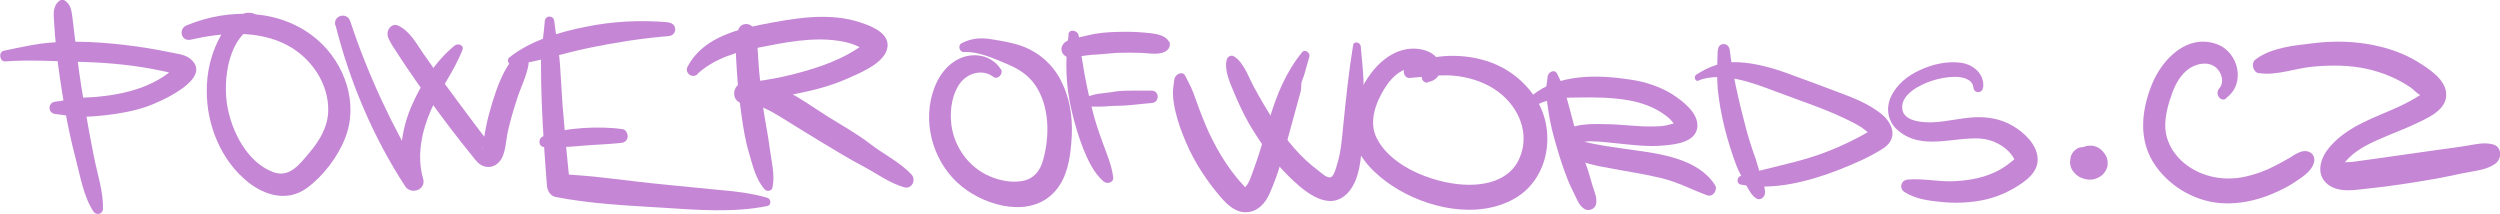 <svg width="210" height="18" viewBox="0 0 210 18" fill="none" xmlns="http://www.w3.org/2000/svg">
    <g clip-path="url(#clip0_1_6739)">
        <path d="M4.953 0.093C4.428 0.532 4.496 1.18 4.542 1.828C4.588 2.661 4.656 3.47 4.747 4.303C4.907 5.807 5.135 7.288 5.386 8.769C5.637 10.296 5.957 11.8 6.345 13.28C6.733 14.738 7.007 16.496 7.851 17.769C8.08 18.116 8.627 18 8.65 17.56C8.696 16.126 8.171 14.599 7.897 13.188C7.577 11.614 7.304 10.041 7.03 8.468C6.756 6.918 6.55 5.391 6.368 3.841C6.277 3.077 6.185 2.314 6.094 1.55C6.003 0.925 5.98 0.37 5.409 0.023C5.272 -0.069 5.112 -0.023 4.998 0.069" fill="#C586D5"/>
        <path d="M0.434 5.159C2.602 4.997 4.861 5.159 7.052 5.206C9.221 5.275 11.412 5.483 13.557 5.946C13.785 5.992 14.037 6.039 14.265 6.108C14.402 6.131 14.539 6.177 14.675 6.2C14.949 6.316 14.972 6.131 14.721 5.668C14.675 5.668 14.173 6.131 14.128 6.154C13.968 6.27 13.785 6.386 13.626 6.501C12.804 7.01 11.937 7.38 11.001 7.635C10.02 7.913 9.015 8.051 8.034 8.144C7.463 8.19 6.893 8.19 6.345 8.26C5.774 8.329 5.227 8.491 4.656 8.537C3.994 8.607 3.994 9.509 4.656 9.578C5.363 9.648 6.048 9.81 6.779 9.81C7.44 9.81 8.102 9.763 8.741 9.694C9.974 9.555 11.206 9.347 12.393 8.931C13.443 8.56 17.962 6.594 15.999 4.951C15.566 4.581 14.949 4.535 14.425 4.419C13.763 4.28 13.101 4.164 12.439 4.049C11.138 3.841 9.814 3.679 8.49 3.586C7.144 3.494 5.797 3.47 4.473 3.563C3.058 3.655 1.712 3.979 0.342 4.257C-0.16 4.35 -0.046 5.206 0.456 5.159" fill="#C586D5"/>
        <path d="M21.751 1.365C20.313 0.347 18.898 2.221 18.327 3.401C17.688 4.697 17.369 6.131 17.369 7.589C17.346 10.504 18.578 13.512 20.861 15.316C22.299 16.45 24.17 16.959 25.768 15.802C27.137 14.807 28.37 13.188 28.986 11.614C30.15 8.699 28.963 5.345 26.681 3.355C23.645 0.717 19.263 0.648 15.68 2.129C14.95 2.429 15.223 3.517 16.022 3.332C18.647 2.73 21.682 2.499 24.125 3.794C26.11 4.836 27.639 7.01 27.571 9.347C27.525 10.689 26.841 11.823 25.996 12.818C25.152 13.812 24.307 14.992 22.892 14.437C20.77 13.604 19.491 11.105 19.103 8.954C18.693 6.733 19.172 2.892 21.682 2.082C22.002 1.967 22.048 1.55 21.774 1.365" fill="#C586D5"/>
        <path d="M28.187 2.129C29.397 6.918 31.337 11.499 34.03 15.64C34.532 16.404 35.833 15.941 35.536 14.992C34.989 13.072 35.422 11.036 36.198 9.255C36.952 7.496 38.161 5.969 38.846 4.188C39.006 3.794 38.481 3.609 38.207 3.817C36.586 5.113 35.308 7.149 34.509 9.046C33.665 11.082 33.437 13.303 33.939 15.432C34.441 15.224 34.943 14.992 35.445 14.784C32.98 10.689 30.926 6.339 29.42 1.782C29.146 0.972 27.959 1.296 28.164 2.129" fill="#C586D5"/>
        <path d="M32.547 2.961C32.684 3.447 32.98 3.864 33.254 4.28C33.551 4.72 33.825 5.183 34.121 5.599C34.692 6.455 35.285 7.288 35.879 8.121C37.088 9.81 38.344 11.476 39.667 13.095C39.941 13.442 40.215 13.835 40.672 13.974C41.128 14.113 41.608 13.974 41.927 13.604C42.498 12.979 42.475 11.846 42.657 11.059C42.863 10.134 43.137 9.208 43.433 8.306C43.73 7.357 44.232 6.409 44.392 5.437C44.506 4.789 43.753 4.234 43.251 4.766C42.292 5.761 41.767 7.311 41.356 8.607C41.151 9.278 40.968 9.949 40.831 10.643C40.763 10.99 40.694 11.337 40.649 11.684C40.626 11.869 40.558 12.123 40.58 12.309C40.58 12.656 40.375 12.355 40.809 12.285H41.265C41.265 12.285 41.311 12.332 41.265 12.239C41.197 12.123 41.105 12.031 41.014 11.915C40.854 11.707 40.672 11.476 40.512 11.267C40.17 10.828 39.827 10.365 39.485 9.902C38.8 9 38.138 8.098 37.476 7.195C36.837 6.316 36.198 5.414 35.582 4.535C34.989 3.679 34.395 2.545 33.391 2.129C32.912 1.943 32.455 2.499 32.569 2.961" fill="#C586D5"/>
        <path d="M45.761 1.805C45.67 2.961 45.465 4.095 45.442 5.252C45.442 6.409 45.465 7.566 45.51 8.699C45.602 10.99 45.761 13.303 45.944 15.594C45.967 15.987 46.218 16.45 46.651 16.542C49.596 17.121 52.631 17.26 55.621 17.445C58.497 17.63 61.601 17.884 64.454 17.306C64.819 17.236 64.773 16.704 64.454 16.612C63.107 16.218 61.647 16.056 60.254 15.941C58.771 15.802 57.287 15.64 55.804 15.501C52.859 15.224 49.892 14.738 46.925 14.622L47.884 15.594C47.633 13.303 47.427 10.99 47.245 8.699C47.176 7.612 47.108 6.524 47.039 5.414C46.948 4.188 46.697 2.985 46.56 1.781C46.514 1.272 45.807 1.249 45.761 1.781" fill="#C586D5"/>
        <path d="M52.312 10.851C51.193 10.689 50.075 10.689 48.934 10.758C48.363 10.805 47.816 10.851 47.268 10.967C46.994 11.013 46.697 11.059 46.423 11.129C46.149 11.198 45.898 11.36 45.624 11.453C45.168 11.614 45.214 12.355 45.739 12.355C46.035 12.355 46.309 12.424 46.606 12.401C46.857 12.401 47.085 12.355 47.336 12.355C47.884 12.332 48.409 12.285 48.934 12.239C50.007 12.147 51.079 12.123 52.152 12.008C52.449 11.985 52.7 11.8 52.723 11.499C52.745 11.244 52.586 10.897 52.312 10.851Z" fill="#C586D5"/>
        <path d="M56.169 1.874C53.795 1.666 51.444 1.782 49.117 2.267C46.948 2.707 44.529 3.424 42.772 4.835C42.543 5.021 42.726 5.483 43.023 5.46C45.191 5.206 47.313 4.465 49.459 4.026C51.673 3.563 53.932 3.216 56.169 3.031C56.899 2.961 56.899 1.967 56.169 1.897" fill="#C586D5"/>
        <path d="M62.035 2.522C61.715 3.656 61.829 4.836 61.898 5.992C61.966 7.172 62.103 8.329 62.263 9.509C62.422 10.666 62.605 11.846 62.947 12.956C63.244 13.974 63.518 15.131 64.248 15.918C64.431 16.126 64.842 16.034 64.888 15.756C65.116 14.692 64.796 13.535 64.659 12.47C64.522 11.383 64.294 10.319 64.134 9.231C63.974 8.144 63.883 7.057 63.769 5.992C63.655 4.836 63.701 3.656 63.358 2.522C63.153 1.851 62.194 1.851 62.012 2.522" fill="#C586D5"/>
        <path d="M58.565 6.224C60.026 4.882 61.92 4.35 63.815 3.979C65.937 3.563 68.22 3.1 70.411 3.424C70.89 3.494 71.392 3.609 71.849 3.794L72.716 4.188C72.693 3.748 72.579 3.632 72.374 3.841C72.26 3.933 72.123 4.003 72.008 4.095C71.073 4.697 70.068 5.159 69.019 5.53C66.942 6.247 64.682 6.756 62.491 6.941C61.418 7.033 61.373 8.676 62.491 8.676C63.678 8.676 64.751 9.324 65.732 9.925C66.873 10.643 68.014 11.337 69.156 12.031C70.274 12.702 71.369 13.373 72.511 13.974C73.652 14.576 74.725 15.386 75.957 15.733C76.573 15.918 76.984 15.131 76.573 14.668C75.592 13.604 74.2 12.956 73.081 12.077C71.94 11.198 70.662 10.504 69.452 9.74C67.261 8.352 64.979 6.478 62.263 6.964C62.422 7.519 62.559 8.075 62.719 8.63C65.572 8.051 68.379 7.82 71.096 6.64C72.123 6.177 74.04 5.437 74.473 4.257C74.953 2.915 73.355 2.244 72.374 1.92C69.658 0.972 66.622 1.55 63.883 2.082C61.555 2.545 58.976 3.309 57.767 5.576C57.47 6.131 58.154 6.64 58.611 6.224" fill="#C586D5"/>
        <path d="M84.059 5.807C83.375 4.743 82.051 4.396 80.864 4.812C79.517 5.298 78.673 6.594 78.308 7.913C77.509 10.712 78.559 13.882 80.818 15.686C82.895 17.352 86.661 18.37 88.67 16.01C89.628 14.9 89.879 13.396 89.993 11.961C90.13 10.342 89.993 8.676 89.309 7.172C88.647 5.622 87.437 4.465 85.885 3.887C85.086 3.586 84.196 3.447 83.352 3.308C82.393 3.147 81.64 3.193 80.773 3.632C80.43 3.817 80.59 4.396 80.978 4.373C82.165 4.303 83.443 4.905 84.516 5.344C85.474 5.738 86.342 6.247 86.958 7.149C88.168 8.907 88.19 11.429 87.62 13.442C87.369 14.368 86.844 15.015 85.885 15.2C84.995 15.363 84.014 15.177 83.192 14.83C81.32 14.067 80.02 12.193 79.883 10.157C79.814 9.069 79.997 7.843 80.681 6.941C81.343 6.108 82.553 5.784 83.443 6.455C83.808 6.733 84.31 6.201 84.082 5.807" fill="#C586D5"/>
        <path d="M89.765 2.915C89.446 5.09 89.514 7.242 90.039 9.393C90.29 10.434 90.587 11.453 90.975 12.447C91.363 13.419 91.888 14.553 92.709 15.247C92.983 15.478 93.554 15.363 93.508 14.9C93.394 13.905 92.96 12.91 92.618 11.961C92.276 11.036 91.956 10.088 91.728 9.116C91.226 7.126 90.861 5.044 90.61 3.008C90.564 2.568 89.834 2.36 89.742 2.892" fill="#C586D5"/>
        <path d="M98.187 3.494C97.822 2.823 96.704 2.799 96.042 2.73C95.266 2.661 94.49 2.661 93.714 2.684C92.938 2.707 92.162 2.776 91.409 2.961C91.043 3.054 90.678 3.123 90.313 3.216C89.902 3.332 89.469 3.401 89.24 3.817C89.081 4.141 89.172 4.488 89.469 4.697C89.834 4.951 90.245 4.812 90.655 4.743C90.998 4.697 91.363 4.627 91.705 4.604C92.39 4.581 93.097 4.488 93.782 4.442C94.49 4.419 95.174 4.419 95.882 4.442C96.544 4.465 97.571 4.697 98.096 4.164C98.278 3.979 98.324 3.679 98.187 3.447" fill="#C586D5"/>
        <path d="M96.704 7.612C96.224 7.612 95.745 7.612 95.266 7.612C94.764 7.612 94.216 7.612 93.737 7.681C93.28 7.774 92.801 7.797 92.344 7.866C92.116 7.889 91.865 7.959 91.637 8.028C91.386 8.075 91.157 8.121 90.929 8.26C90.678 8.398 90.747 8.815 91.021 8.884C91.272 8.954 91.523 8.931 91.774 8.954C92.002 8.954 92.207 8.954 92.436 8.954C92.915 8.954 93.394 8.884 93.874 8.884C94.832 8.884 95.791 8.722 96.749 8.653C97.411 8.607 97.411 7.635 96.749 7.612" fill="#C586D5"/>
        <path d="M98.644 6.663C98.598 7.103 98.507 7.473 98.529 7.936C98.552 8.422 98.621 8.884 98.735 9.347C98.94 10.249 99.26 11.105 99.625 11.961C100.333 13.627 101.337 15.154 102.524 16.542C103.14 17.26 103.87 17.931 104.852 17.815C105.696 17.722 106.29 17.051 106.632 16.288C107.408 14.576 107.887 12.679 108.389 10.851C108.686 9.787 108.96 8.746 109.257 7.681C109.325 7.427 109.279 7.172 109.325 6.941C109.325 6.848 109.485 6.524 109.53 6.362C109.69 5.83 109.827 5.298 109.987 4.766C110.078 4.419 109.599 4.095 109.371 4.396C108.047 6.015 107.248 7.936 106.655 9.925C106.358 10.944 106.061 11.961 105.742 12.979C105.582 13.489 105.399 13.974 105.217 14.483C105.08 14.854 104.92 15.386 104.646 15.663C104.578 15.733 104.578 15.71 104.646 15.733C104.555 15.733 104.441 15.548 104.372 15.478C104.03 15.131 103.71 14.715 103.414 14.321C102.82 13.512 102.318 12.679 101.862 11.776C101.405 10.897 101.063 10.018 100.721 9.116C100.561 8.676 100.401 8.237 100.241 7.797C100.059 7.311 99.808 6.871 99.579 6.409C99.351 5.9 98.712 6.224 98.644 6.663Z" fill="#C586D5"/>
        <path d="M103.049 4.997C102.82 5.854 103.3 6.918 103.619 7.681C104.007 8.607 104.418 9.509 104.92 10.388C105.833 11.938 106.883 13.442 108.161 14.715C109.279 15.825 111.288 17.699 112.886 16.496C114.392 15.363 114.346 12.794 114.46 11.082C114.529 9.902 114.552 8.722 114.552 7.542C114.552 6.362 114.415 5.113 114.301 3.887C114.278 3.563 113.73 3.401 113.662 3.794C113.296 6.015 113.068 8.237 112.84 10.481C112.726 11.591 112.657 12.725 112.315 13.812C112.246 14.044 112.064 14.761 111.813 14.877C111.493 15.015 110.991 14.53 110.763 14.345C109.234 13.234 108.024 11.73 106.997 10.134C106.404 9.208 105.856 8.283 105.331 7.311C104.874 6.478 104.486 5.252 103.665 4.743C103.437 4.581 103.117 4.743 103.049 4.997Z" fill="#C586D5"/>
        <path d="M119.915 6.895C120.554 6.825 121.034 6.339 121.011 5.668C120.965 4.812 120.212 4.326 119.459 4.165C117.678 3.771 116.104 4.859 115.099 6.247C114.027 7.727 113.251 9.694 113.684 11.568C114.095 13.303 115.51 14.645 116.925 15.594C119.778 17.491 124.092 18.463 127.219 16.681C130.186 14.992 130.779 10.851 128.908 8.121C127.858 6.571 126.283 5.483 124.526 5.021C122.517 4.465 120.006 4.581 118.158 5.599C117.724 5.83 117.907 6.571 118.409 6.548C119.801 6.455 121.171 6.2 122.563 6.409C123.75 6.594 124.891 6.987 125.872 7.727C127.584 9 128.543 11.244 127.63 13.303C126.648 15.547 123.841 15.756 121.741 15.362C119.55 14.969 116.72 13.743 115.647 11.614C114.962 10.273 115.533 8.699 116.263 7.496C116.629 6.895 117.085 6.339 117.701 5.992C118.021 5.807 118.363 5.691 118.728 5.668C118.888 5.668 119.048 5.668 119.208 5.668C119.367 5.691 119.641 5.9 119.801 5.83C119.276 6.039 119.276 7.01 119.961 6.941" fill="#C586D5"/>
        <path d="M130.003 6.432C129.935 6.964 129.843 7.45 129.889 7.982C129.935 8.445 130.003 8.907 130.072 9.37C130.209 10.342 130.46 11.314 130.734 12.239C131.007 13.188 131.304 14.113 131.669 15.039C131.829 15.478 132.057 15.895 132.263 16.334C132.491 16.797 132.651 17.283 133.107 17.56C133.45 17.769 133.975 17.56 134.066 17.167C134.18 16.635 133.952 16.172 133.792 15.663C133.655 15.224 133.541 14.784 133.404 14.345C133.084 13.442 132.811 12.54 132.537 11.637C132.263 10.735 132.035 9.81 131.783 8.884C131.647 8.445 131.555 8.005 131.418 7.566C131.259 7.08 131.007 6.663 130.802 6.201C130.597 5.761 130.049 6.062 130.003 6.409" fill="#C586D5"/>
        <path d="M129.182 8.769C130.254 8.213 131.555 8.19 132.742 8.19C134.043 8.167 135.367 8.19 136.645 8.398C137.809 8.584 138.95 8.977 139.909 9.694C140.114 9.856 140.32 10.018 140.479 10.226C140.571 10.319 140.662 10.504 140.776 10.55C140.776 10.573 140.822 10.596 140.845 10.62C140.89 10.504 140.936 10.388 140.981 10.273C140.981 10.273 140.069 10.504 140 10.527C139.658 10.596 139.315 10.62 138.973 10.62C137.695 10.666 136.417 10.458 135.116 10.434C134.066 10.411 132.605 10.342 131.647 10.851C130.711 11.337 130.962 12.447 131.692 12.979C132.674 13.674 134.112 13.928 135.276 14.136C136.713 14.414 138.174 14.622 139.589 14.969C140.936 15.293 142.123 15.941 143.401 16.404C143.88 16.589 144.314 15.964 144.063 15.548C142.648 13.326 139.452 12.91 137.079 12.586C135.664 12.378 134.226 12.216 132.856 11.846C132.925 11.846 132.445 11.707 132.423 11.707C132.377 11.8 132.331 11.869 132.286 11.961C132.377 11.961 132.445 11.938 132.537 11.915C132.856 11.961 133.221 11.869 133.541 11.869C134.271 11.869 135.002 11.961 135.732 12.031C137.079 12.17 138.448 12.355 139.817 12.216C140.799 12.123 142.465 11.938 142.579 10.643C142.67 9.486 141.347 8.491 140.502 7.936C139.429 7.265 138.197 6.871 136.964 6.686C134.203 6.27 130.916 6.177 128.657 8.051C128.246 8.398 128.771 8.977 129.204 8.746" fill="#C586D5"/>
        <path d="M144.291 4.211C144.245 5.298 144.2 6.386 144.291 7.473C144.405 8.607 144.61 9.717 144.884 10.805C145.158 11.869 145.478 12.91 145.866 13.928C146.071 14.46 146.345 14.9 146.596 15.386C146.847 15.848 147.075 16.357 147.509 16.658C147.851 16.89 148.239 16.566 148.262 16.218C148.285 15.733 148.057 15.293 147.92 14.83C147.76 14.345 147.646 13.859 147.486 13.373C147.121 12.378 146.801 11.36 146.55 10.342C146.025 8.352 145.546 6.247 145.295 4.188C145.227 3.563 144.337 3.517 144.314 4.188" fill="#C586D5"/>
        <path d="M142.67 6.756C144.679 5.992 147.189 6.941 149.084 7.658C151.275 8.491 153.626 9.231 155.703 10.319C155.931 10.434 156.159 10.573 156.387 10.712C156.433 10.735 157.004 11.198 157.026 11.198C157.3 10.851 157.3 10.781 156.981 11.036C156.912 11.082 156.821 11.129 156.753 11.175C156.524 11.314 156.273 11.453 156.045 11.568C154.995 12.123 153.877 12.609 152.758 13.003C150.613 13.743 148.376 14.113 146.208 14.784C145.889 14.877 145.843 15.409 146.208 15.501C148.97 16.033 151.937 15.247 154.493 14.252C155.725 13.766 157.026 13.211 158.145 12.494C159.446 11.684 159.058 10.365 157.985 9.532C156.867 8.653 155.543 8.167 154.242 7.681C152.85 7.149 151.457 6.64 150.065 6.131C148.764 5.668 147.418 5.298 146.048 5.229C144.702 5.159 143.606 5.553 142.488 6.27C142.237 6.432 142.397 6.895 142.693 6.779" fill="#C586D5"/>
        <path d="M166.59 7.334C166.704 6.201 165.745 5.414 164.741 5.275C163.577 5.113 162.344 5.391 161.294 5.877C160.267 6.339 159.354 7.057 158.852 8.098C158.373 9.116 158.578 10.249 159.446 10.967C161.431 12.655 164.033 11.499 166.338 11.637C167.343 11.707 168.393 12.216 169.009 13.049C169.055 13.118 169.214 13.419 169.214 13.326C169.214 13.419 168.872 13.65 168.781 13.72C168.347 14.067 167.868 14.345 167.366 14.553C166.316 15.015 165.174 15.177 164.033 15.224C162.778 15.27 161.5 14.969 160.245 15.085C159.697 15.131 159.491 15.802 159.971 16.126C160.861 16.704 162.002 16.866 163.029 16.959C164.102 17.075 165.152 17.051 166.247 16.866C167.274 16.704 168.278 16.334 169.191 15.802C170.127 15.247 171.291 14.46 171.154 13.211C171.04 12.054 169.967 11.082 169.032 10.55C168.05 9.972 166.886 9.787 165.768 9.856C164.627 9.925 163.508 10.226 162.344 10.273C161.546 10.296 159.902 10.226 159.788 9.139C159.651 7.913 161.317 7.103 162.23 6.802C162.869 6.594 163.531 6.455 164.216 6.455C164.809 6.455 165.699 6.617 165.768 7.357C165.814 7.866 166.521 7.866 166.567 7.357" fill="#C586D5"/>
        <path d="M175.924 13.095C175.924 12.956 175.833 12.864 175.765 12.748C175.742 12.702 175.696 12.679 175.673 12.655C175.651 12.655 175.605 12.609 175.582 12.586C175.582 12.586 175.582 12.586 175.559 12.586C175.514 12.586 175.468 12.517 175.422 12.47C175.354 12.424 175.285 12.401 175.217 12.378C175.08 12.332 174.897 12.355 174.76 12.378C174.623 12.401 174.509 12.447 174.395 12.54C174.213 12.655 174.076 12.841 173.984 13.049C173.916 13.211 173.916 13.35 173.893 13.511C173.87 13.674 173.893 13.835 173.939 13.997C174.007 14.206 174.121 14.391 174.281 14.553C174.395 14.691 174.555 14.784 174.692 14.877C175.08 15.062 175.514 15.154 175.947 15.039C176.061 15.015 176.175 14.946 176.29 14.9C176.335 14.877 176.404 14.83 176.449 14.807C176.541 14.738 176.655 14.668 176.723 14.553C176.86 14.391 176.929 14.275 176.997 14.067C177.043 13.951 177.043 13.835 177.043 13.72C177.043 13.604 177.043 13.465 176.997 13.35C176.974 13.234 176.929 13.118 176.86 13.026C176.837 12.979 176.815 12.933 176.769 12.887C176.632 12.702 176.472 12.517 176.244 12.401C176.016 12.285 175.81 12.216 175.559 12.239C175.354 12.239 175.148 12.285 174.943 12.378C174.829 12.424 174.715 12.47 174.601 12.54C174.578 12.54 174.532 12.586 174.509 12.609C174.418 12.679 174.35 12.748 174.281 12.841C174.281 12.841 174.258 12.887 174.235 12.91C174.258 12.864 174.304 12.818 174.327 12.794C174.258 12.887 174.19 12.956 174.121 13.049C174.03 13.165 173.984 13.28 173.984 13.442C173.984 13.72 174.235 13.974 174.509 13.974C174.646 13.974 174.76 13.928 174.875 13.859C174.92 13.835 174.989 13.812 175.034 13.789C174.989 13.789 174.943 13.835 174.897 13.859C174.897 13.859 174.92 13.859 174.943 13.859C174.897 13.859 174.829 13.859 174.783 13.882C174.829 13.882 174.875 13.882 174.92 13.882C175.011 13.882 175.103 13.835 175.171 13.789C175.217 13.789 175.263 13.743 175.308 13.72C175.263 13.743 175.217 13.766 175.148 13.789C175.24 13.743 175.331 13.72 175.422 13.697C175.354 13.697 175.308 13.697 175.24 13.72C175.308 13.72 175.354 13.72 175.422 13.72C175.354 13.72 175.308 13.72 175.24 13.697C175.308 13.697 175.377 13.72 175.445 13.766C175.377 13.743 175.331 13.72 175.285 13.697C175.331 13.697 175.377 13.743 175.422 13.789C175.377 13.743 175.331 13.72 175.263 13.674C175.308 13.72 175.354 13.766 175.399 13.812C175.354 13.766 175.308 13.697 175.285 13.65C175.331 13.72 175.399 13.789 175.445 13.859C175.399 13.812 175.354 13.743 175.331 13.697C175.377 13.766 175.422 13.812 175.445 13.882C175.422 13.812 175.399 13.743 175.377 13.697C175.377 13.743 175.399 13.812 175.422 13.859C175.422 13.789 175.422 13.72 175.399 13.65C175.399 13.697 175.399 13.766 175.399 13.812C175.399 13.743 175.399 13.674 175.422 13.581C175.422 13.627 175.422 13.697 175.377 13.743C175.399 13.674 175.422 13.604 175.468 13.535C175.468 13.581 175.422 13.627 175.399 13.65C175.445 13.604 175.491 13.535 175.536 13.488C175.491 13.535 175.468 13.581 175.422 13.604C175.468 13.558 175.536 13.511 175.582 13.465C175.536 13.511 175.468 13.535 175.399 13.558C175.468 13.535 175.536 13.511 175.605 13.488C175.491 13.535 175.377 13.558 175.263 13.581C175.331 13.581 175.399 13.581 175.468 13.558C175.377 13.558 175.263 13.558 175.148 13.558C175.217 13.558 175.285 13.558 175.354 13.581C175.263 13.581 175.194 13.535 175.103 13.511L175.285 13.581C175.285 13.581 175.148 13.511 175.08 13.465C175.126 13.511 175.171 13.535 175.217 13.581C175.171 13.535 175.103 13.488 175.057 13.442C175.103 13.488 175.126 13.535 175.171 13.581C175.126 13.511 175.08 13.442 175.034 13.396C175.057 13.442 175.103 13.488 175.148 13.535C175.103 13.465 175.057 13.419 175.034 13.35L175.103 13.511C175.103 13.511 175.08 13.419 175.057 13.373C175.057 13.419 175.057 13.488 175.057 13.535C175.057 13.465 175.057 13.373 175.057 13.303C175.057 13.35 175.057 13.396 175.057 13.465C175.057 13.396 175.057 13.303 175.08 13.234C175.08 13.28 175.08 13.326 175.08 13.373C175.08 13.303 175.103 13.257 175.126 13.188C175.126 13.188 175.126 13.165 175.126 13.141C175.126 13.095 175.08 13.234 175.103 13.211C175.103 13.211 175.126 13.141 175.148 13.141C175.148 13.141 175.08 13.234 175.126 13.188C175.126 13.188 175.034 13.234 175.08 13.211C175.08 13.211 175.171 13.165 175.126 13.188C175.057 13.211 175.126 13.188 175.171 13.188C175.194 13.188 175.217 13.188 175.263 13.165C175.308 13.141 175.308 13.165 175.331 13.165C175.377 13.165 175.331 13.165 175.308 13.165C175.308 13.165 175.331 13.165 175.354 13.165C175.308 13.141 175.377 13.165 175.354 13.165C175.354 13.165 175.354 13.165 175.377 13.165C175.399 13.165 175.422 13.188 175.445 13.211C175.399 13.188 175.445 13.211 175.468 13.234C175.468 13.234 175.468 13.234 175.491 13.257V13.28C175.536 13.396 175.628 13.465 175.765 13.442C175.879 13.419 175.924 13.28 175.924 13.165" fill="#C586D5"/>
        <path d="M186.994 8.236C188.683 7.033 188.044 4.35 186.195 3.702C183.73 2.823 181.63 4.951 180.763 7.08C179.85 9.347 179.599 11.869 181.082 13.951C182.383 15.779 184.506 16.959 186.72 17.075C188.112 17.144 189.527 16.843 190.805 16.311C191.467 16.033 192.152 15.71 192.768 15.293C193.316 14.923 194.069 14.46 194.32 13.812C194.594 13.165 194.16 12.609 193.476 12.702C193.042 12.771 192.7 13.026 192.334 13.257C191.901 13.511 191.444 13.743 191.011 13.974C190.235 14.368 189.413 14.668 188.546 14.853C186.994 15.177 185.35 14.946 184.004 14.09C182.794 13.326 181.881 12.031 181.881 10.55C181.881 9.625 182.155 8.653 182.475 7.797C182.749 7.033 183.205 6.224 183.89 5.761C184.506 5.344 185.419 5.136 186.081 5.622C186.629 6.039 186.88 6.918 186.4 7.45C186.035 7.866 186.514 8.63 187.017 8.26" fill="#C586D5"/>
        <path d="M189.71 6.131C191.171 6.386 192.791 5.738 194.275 5.599C195.781 5.46 197.333 5.46 198.816 5.784C200.14 6.085 201.396 6.594 202.537 7.38C202.788 7.566 203.016 7.843 203.29 7.982C203.358 8.051 203.404 8.121 203.472 8.19C203.495 8.051 203.541 7.936 203.564 7.797C203.564 7.797 203.244 8.005 203.221 8.028C202.719 8.352 202.194 8.63 201.669 8.884C199.592 9.856 197.242 10.527 195.69 12.355C194.959 13.188 194.48 14.53 195.439 15.409C196.397 16.265 197.881 15.941 199.022 15.825C200.802 15.64 202.56 15.362 204.317 15.062C205.184 14.923 206.029 14.715 206.873 14.553C207.763 14.368 208.836 14.298 209.589 13.766C210.183 13.35 210.183 12.308 209.384 12.123C208.653 11.938 207.946 12.123 207.216 12.239C206.417 12.378 205.618 12.47 204.796 12.586C203.107 12.817 201.441 13.072 199.752 13.303C199.022 13.396 198.292 13.511 197.561 13.604C197.31 13.627 196.876 13.604 196.648 13.697C196.671 13.697 196.26 13.905 196.648 13.812C196.717 13.974 196.762 13.974 196.831 13.812C196.876 13.72 196.945 13.65 197.013 13.581C197.767 12.679 198.862 12.123 199.935 11.661C201.03 11.175 202.149 10.781 203.221 10.249C204.134 9.81 205.504 9.162 205.481 7.936C205.481 6.686 204.02 5.784 203.107 5.206C201.989 4.512 200.665 4.049 199.387 3.794C197.698 3.447 195.986 3.424 194.297 3.632C192.723 3.817 190.714 4.003 189.436 5.021C189.071 5.321 189.253 6.062 189.733 6.154" fill="#C586D5"/>
    </g>
    <defs>
        <clipPath id="clip0_1_6739">
            <rect width="210" height="18" fill="white"/>
        </clipPath>
    </defs>
</svg>
